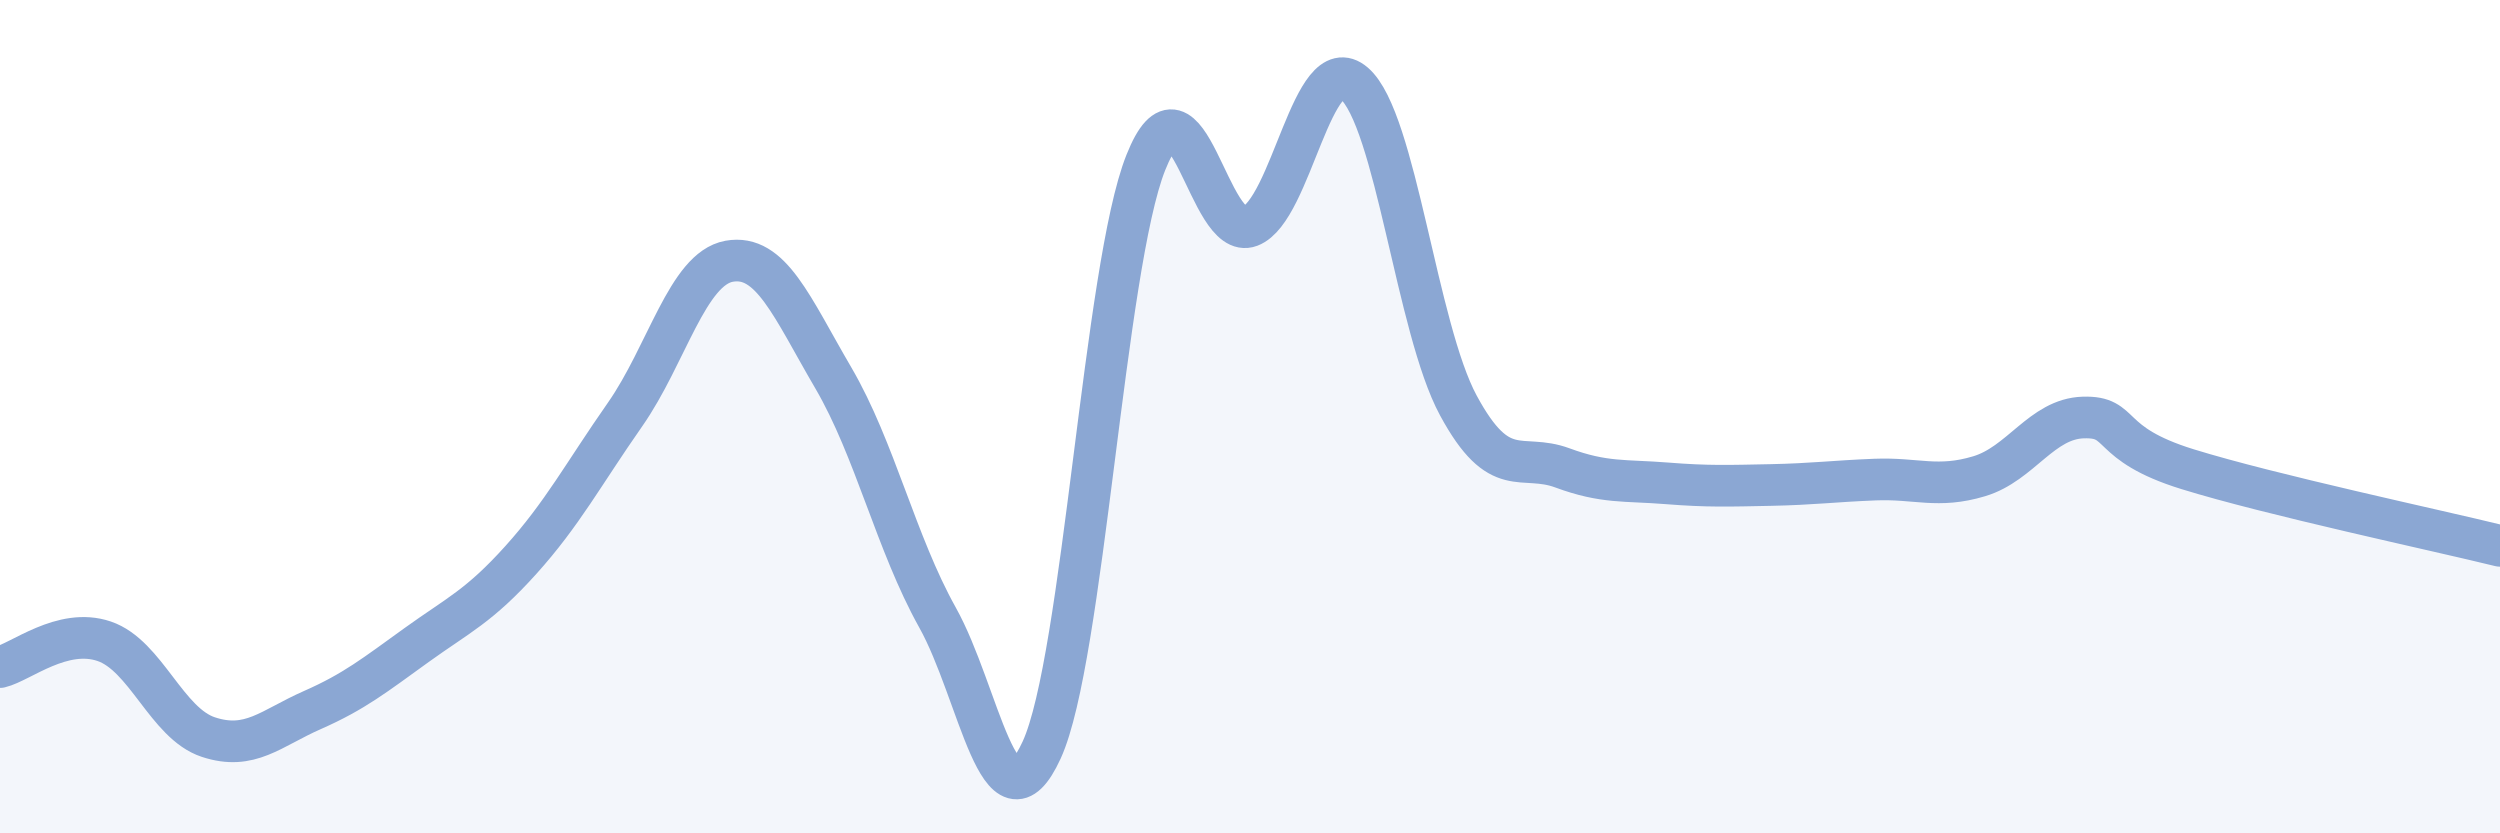 
    <svg width="60" height="20" viewBox="0 0 60 20" xmlns="http://www.w3.org/2000/svg">
      <path
        d="M 0,16.01 C 0.5,15.89 1.5,15.05 2.5,15.39 C 3.5,15.73 4,17.36 5,17.69 C 6,18.02 6.5,17.48 7.5,17.04 C 8.5,16.6 9,16.2 10,15.48 C 11,14.76 11.5,14.55 12.5,13.44 C 13.5,12.33 14,11.38 15,9.95 C 16,8.52 16.5,6.45 17.5,6.27 C 18.5,6.09 19,7.36 20,9.07 C 21,10.78 21.5,13.03 22.5,14.82 C 23.5,16.61 24,20.18 25,18 C 26,15.82 26.5,6.41 27.5,3.9 C 28.5,1.39 29,5.81 30,5.43 C 31,5.05 31.5,1.14 32.5,2 C 33.5,2.86 34,7.88 35,9.73 C 36,11.58 36.5,10.86 37.5,11.23 C 38.5,11.6 39,11.52 40,11.6 C 41,11.68 41.5,11.66 42.5,11.64 C 43.5,11.62 44,11.55 45,11.51 C 46,11.47 46.5,11.73 47.5,11.43 C 48.5,11.13 49,10.05 50,10.02 C 51,9.99 50.5,10.64 52.5,11.26 C 54.5,11.88 58.5,12.73 60,13.1L60 20L0 20Z"
        fill="#8ba7d3"
        opacity="0.1"
        stroke-linecap="round"
        stroke-linejoin="round"
      />
      <path
        d="M 0,16.01 C 0.5,15.89 1.5,15.05 2.5,15.39 C 3.5,15.73 4,17.36 5,17.69 C 6,18.02 6.5,17.48 7.5,17.04 C 8.5,16.6 9,16.2 10,15.48 C 11,14.76 11.5,14.55 12.5,13.44 C 13.5,12.33 14,11.38 15,9.95 C 16,8.52 16.5,6.45 17.5,6.27 C 18.5,6.09 19,7.36 20,9.07 C 21,10.78 21.5,13.03 22.5,14.82 C 23.5,16.61 24,20.18 25,18 C 26,15.82 26.5,6.41 27.5,3.9 C 28.5,1.39 29,5.81 30,5.43 C 31,5.05 31.5,1.14 32.5,2 C 33.5,2.86 34,7.88 35,9.73 C 36,11.58 36.5,10.86 37.5,11.23 C 38.5,11.6 39,11.52 40,11.6 C 41,11.68 41.5,11.66 42.5,11.64 C 43.5,11.62 44,11.55 45,11.51 C 46,11.47 46.5,11.73 47.5,11.43 C 48.5,11.13 49,10.05 50,10.02 C 51,9.99 50.5,10.64 52.5,11.26 C 54.5,11.88 58.5,12.73 60,13.1"
        stroke="#8ba7d3"
        stroke-width="1"
        fill="none"
        stroke-linecap="round"
        stroke-linejoin="round"
      />
    </svg>
  
